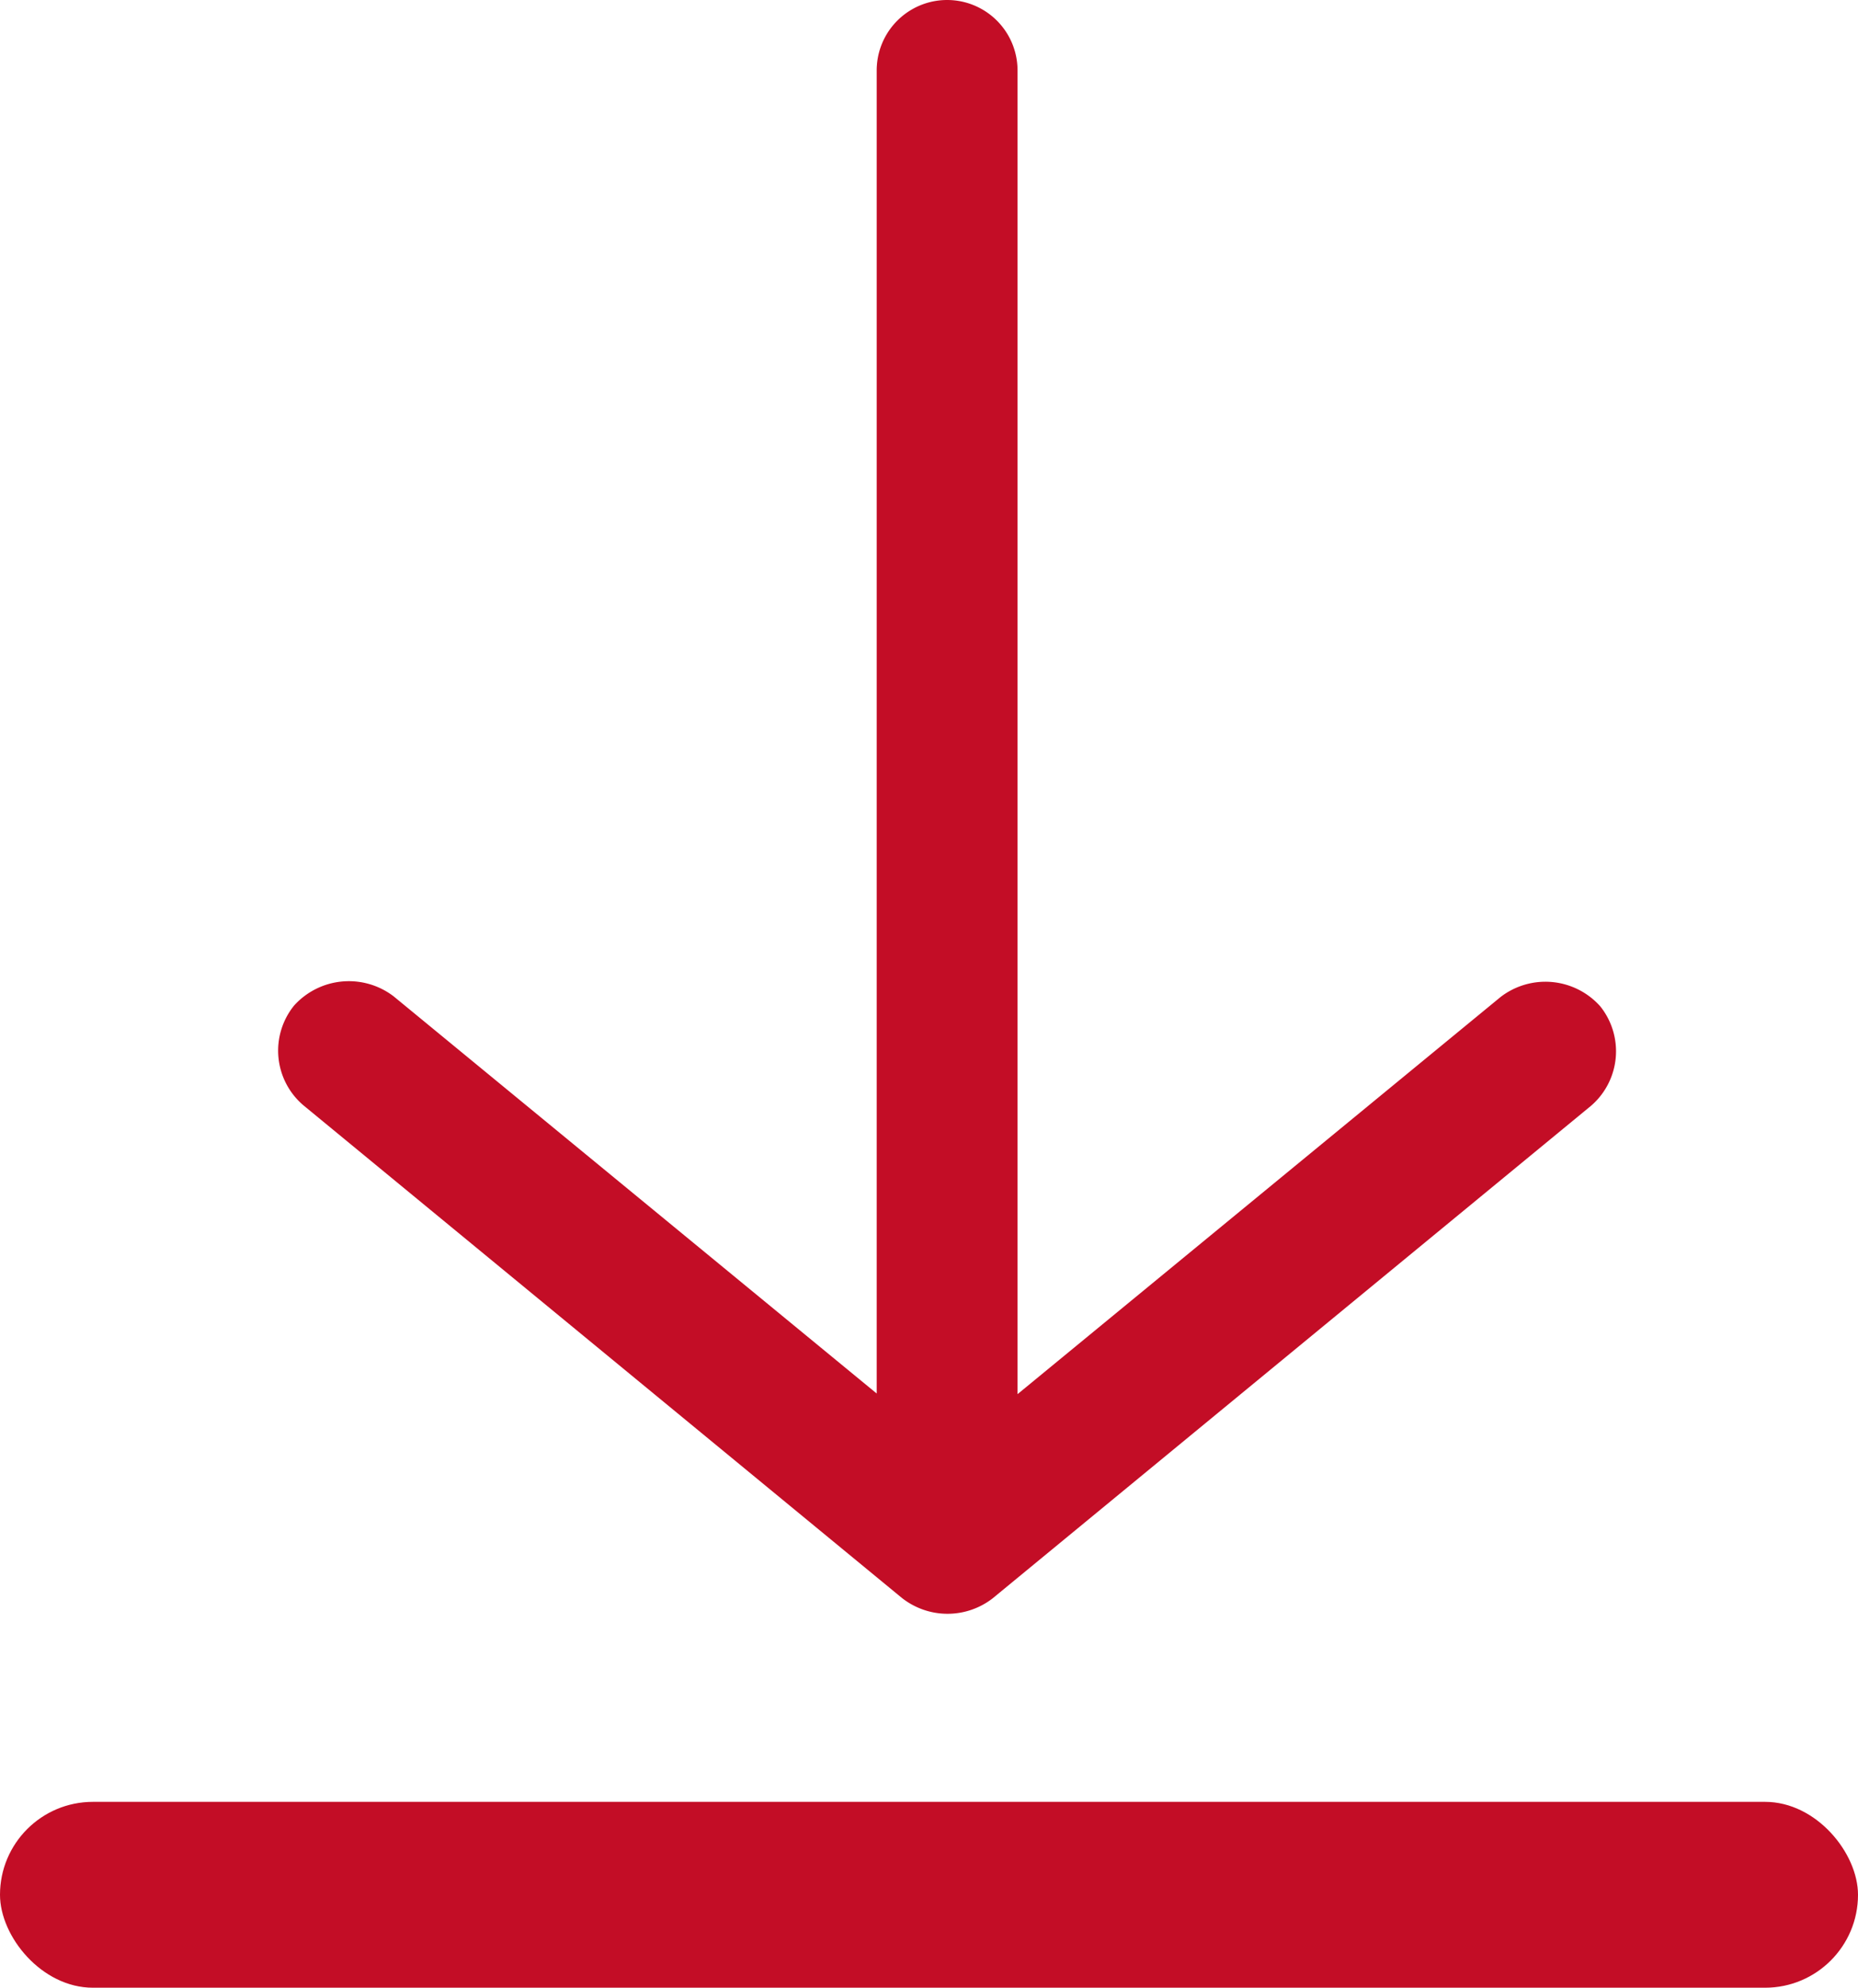 <svg xmlns="http://www.w3.org/2000/svg" width="20" height="21.389" viewBox="0 0 20 21.389"><defs><style>.a{fill:#c30d26;}</style></defs><g transform="translate(-904 -2477.611)"><path class="a" d="M7.684,17.2l6.441-5.3a.774.774,0,0,0,.1-1.072.791.791,0,0,0-1.072-.1l-5.2,4.274V.758a.758.758,0,1,0-1.516,0V14.995l-5.2-4.274a.794.794,0,0,0-1.072.1.772.772,0,0,0,.1,1.072l6.441,5.3A.793.793,0,0,0,7.684,17.2Z" transform="translate(907 2477.611)"/><rect class="a" width="20" height="2" rx="1" transform="translate(904 2497)"/></g></svg>